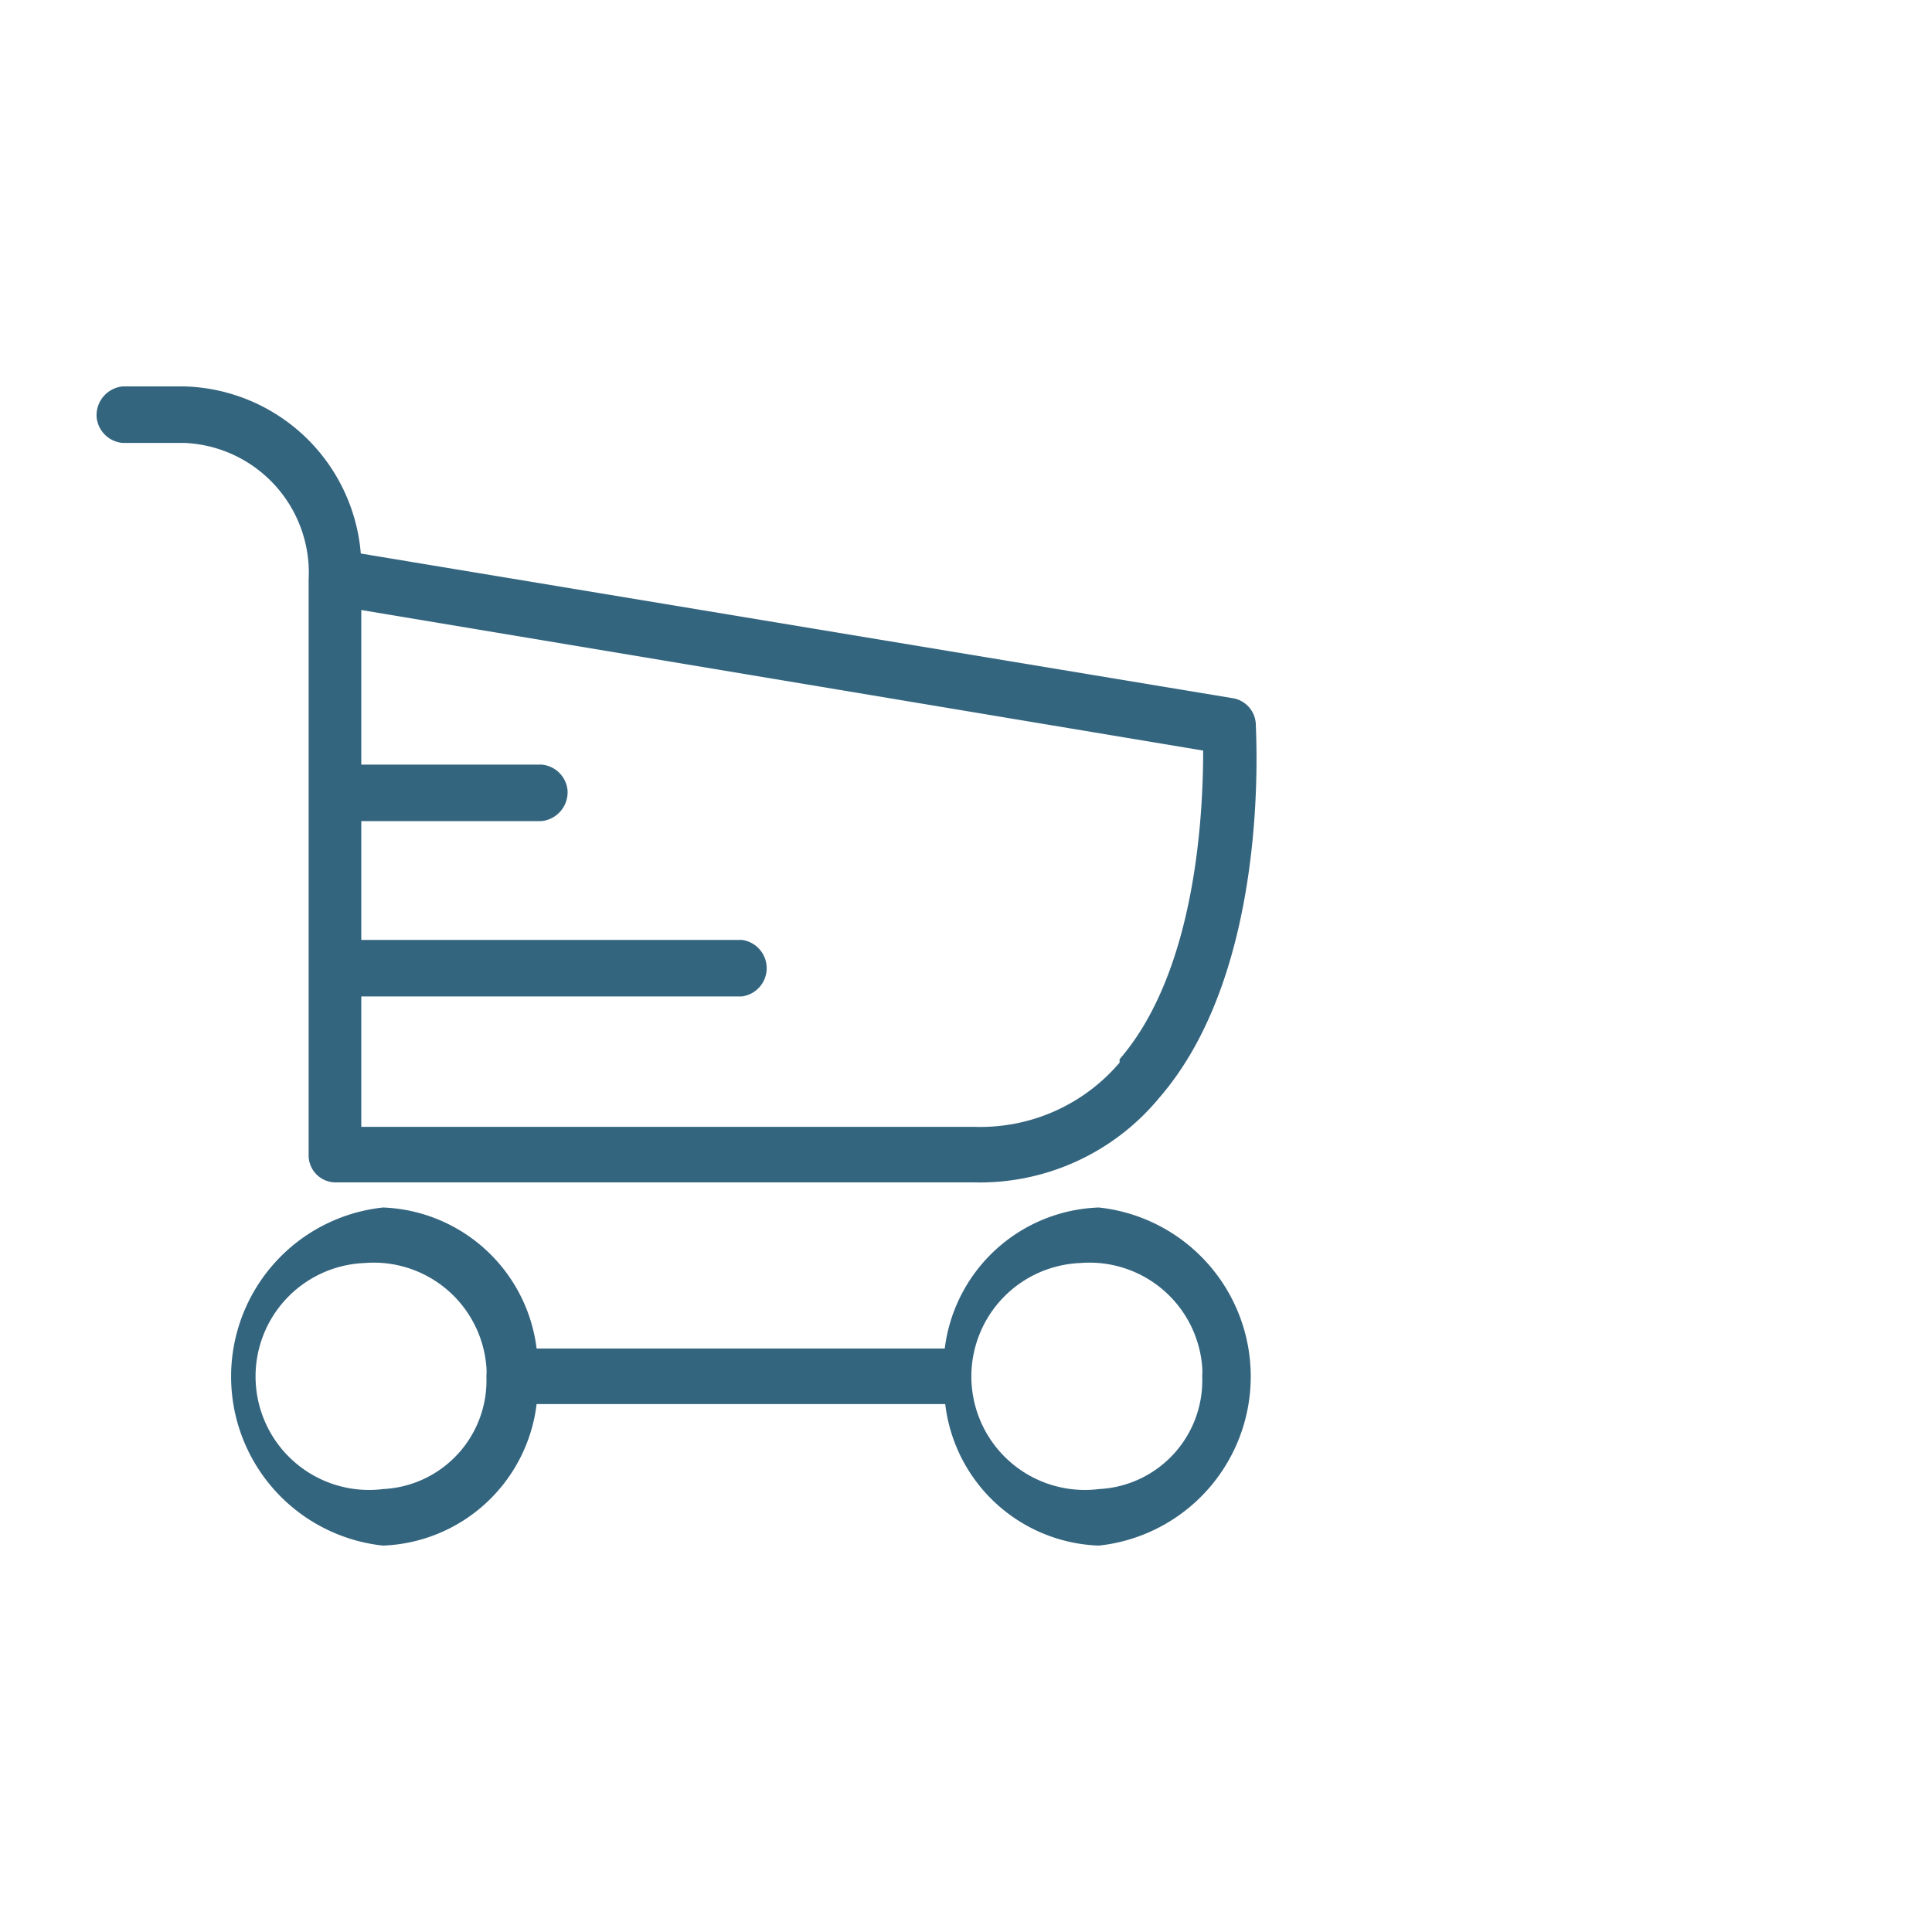 <svg data-name="Layer 1" xmlns="http://www.w3.org/2000/svg" viewBox="0 0 40 40"><g data-name="Group 1895"><g data-name="Group 388"><g data-name="Group 387"><g data-name="Group 386" fill="#34657f"><path data-name="Path 224" d="M22.75 25a3.33 3.33 0 00-3.19 2.92h-8.45A3.33 3.33 0 007.93 25a3.52 3.52 0 000 7 3.33 3.33 0 003.18-2.93h8.46A3.32 3.32 0 0022.75 32a3.52 3.52 0 000-7zM7.93 30.83a2.35 2.35 0 11-.39-4.68 2.34 2.34 0 012.53 2.15 1.15 1.15 0 010 .19 2.25 2.25 0 01-2.15 2.34zm14.82 0a2.35 2.35 0 11-.39-4.68 2.34 2.34 0 012.53 2.15 1.15 1.15 0 010 .19 2.25 2.25 0 01-2.15 2.34z"/><path data-name="Path 225" d="M6.39 12v11.9a.56.56 0 00.54.58h13.22A4.82 4.82 0 0024 22.73c2.32-2.67 2-7.53 2-7.74a.57.57 0 00-.45-.53l-18.08-3A3.77 3.77 0 003.81 8H2.54a.6.6 0 00-.54.63.59.59 0 00.54.54h1.27A2.69 2.69 0 016.39 12zm16.79 10a3.78 3.78 0 01-3 1.33H7.48v-2.7h7.88a.59.59 0 000-1.17H7.48V17h3.73a.6.6 0 00.54-.64.59.59 0 00-.54-.53H7.48v-3.2l17.43 2.91c0 1.21-.12 4.53-1.73 6.39z"/></g></g></g></g></svg>